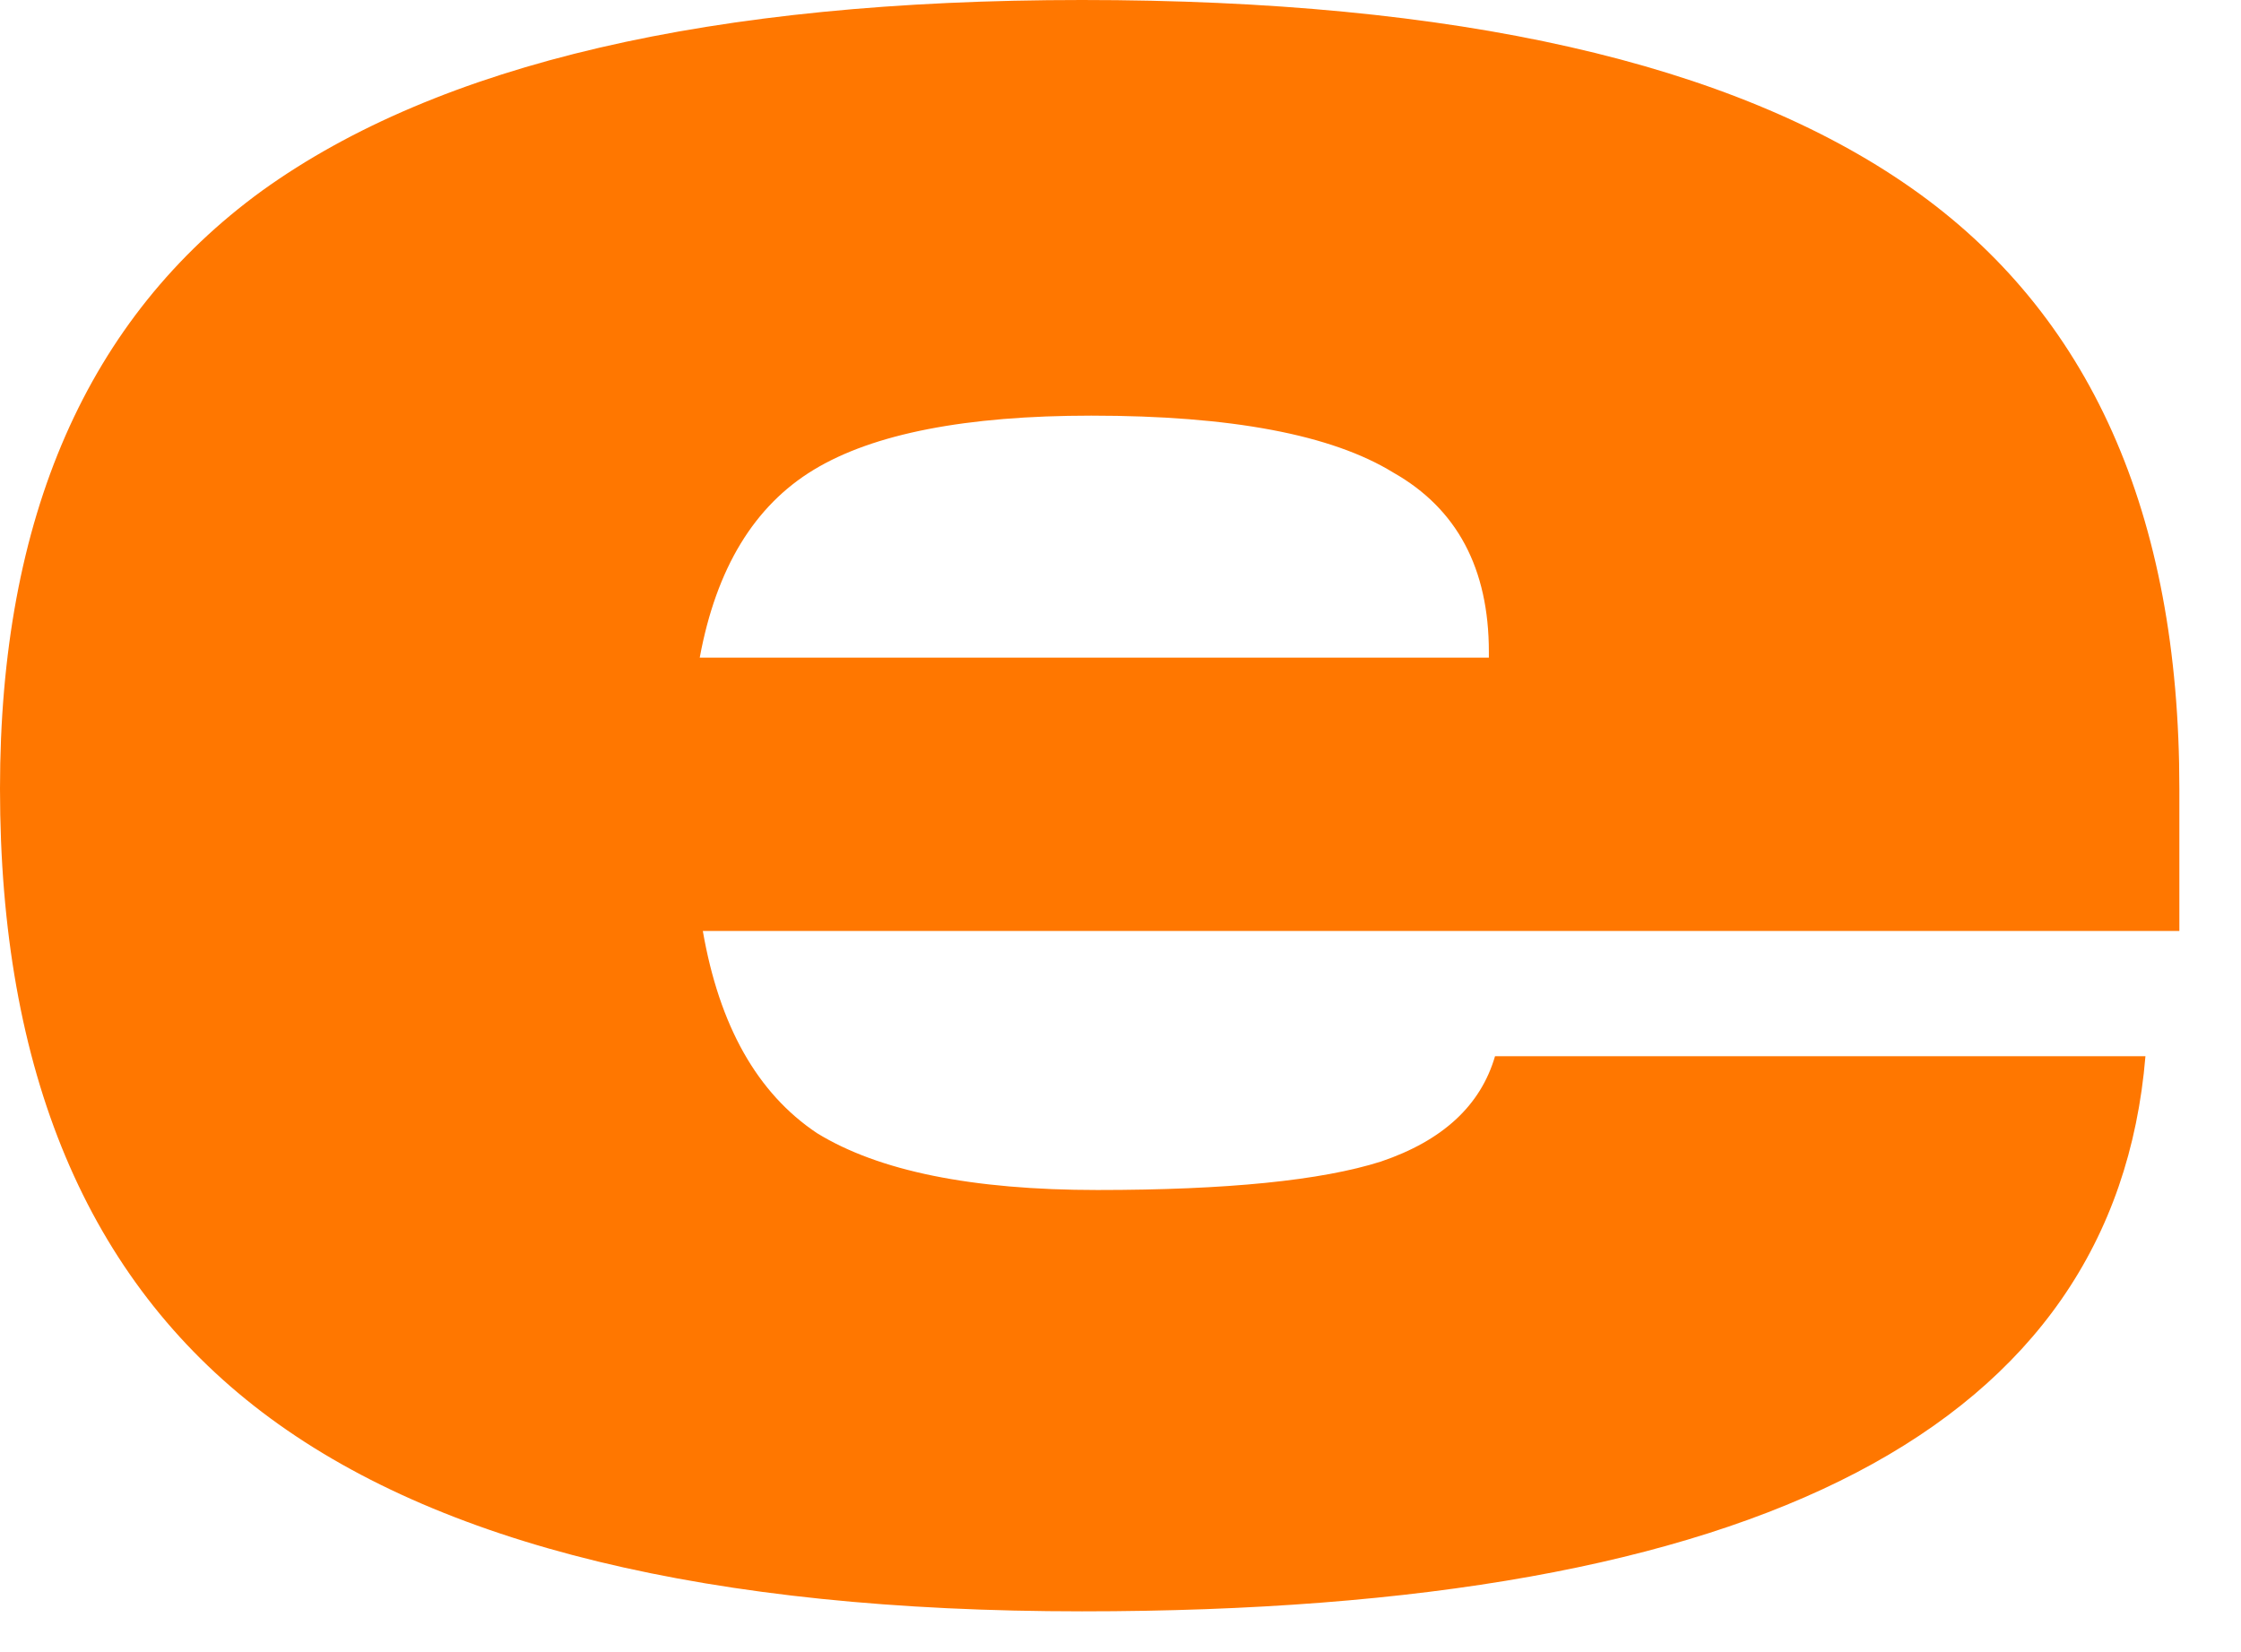 <svg xmlns="http://www.w3.org/2000/svg" version="1.1" xmlns:xlink="http://www.w3.org/1999/xlink" width="236" height="174"><svg width="236" height="174" viewBox="0 0 236 174" fill="none" xmlns="http://www.w3.org/2000/svg">
<path d="M229.509 83.049V98.041H74.014C75.746 108.035 79.749 115.13 86.025 119.328C92.518 123.326 102.364 125.324 115.566 125.324C129.2 125.324 139.155 124.325 145.432 122.326C151.924 120.128 155.927 116.43 157.442 111.233H225.937C222.692 150.209 185.36 169.697 113.943 169.697C74.771 169.697 45.989 162.702 27.593 148.71C9.198 134.718 0 112.832 0 83.049C0 54.467 9.198 33.48 27.593 20.088C46.205 6.696 74.988 0 113.943 0C153.33 0 182.438 6.596 201.266 19.788C220.094 32.98 229.509 54.067 229.509 83.049ZM114.917 43.773C101.715 43.773 91.977 45.672 85.701 49.47C79.424 53.267 75.421 59.864 73.69 69.258H156.793V68.659C156.793 59.864 153.438 53.568 146.73 49.77C140.237 45.772 129.633 43.773 114.917 43.773Z" fill="#FF7700"></path>
</svg><style>@media (prefers-color-scheme: light) { :root { filter: none; } }
@media (prefers-color-scheme: dark) { :root { filter: none; } }
</style></svg>